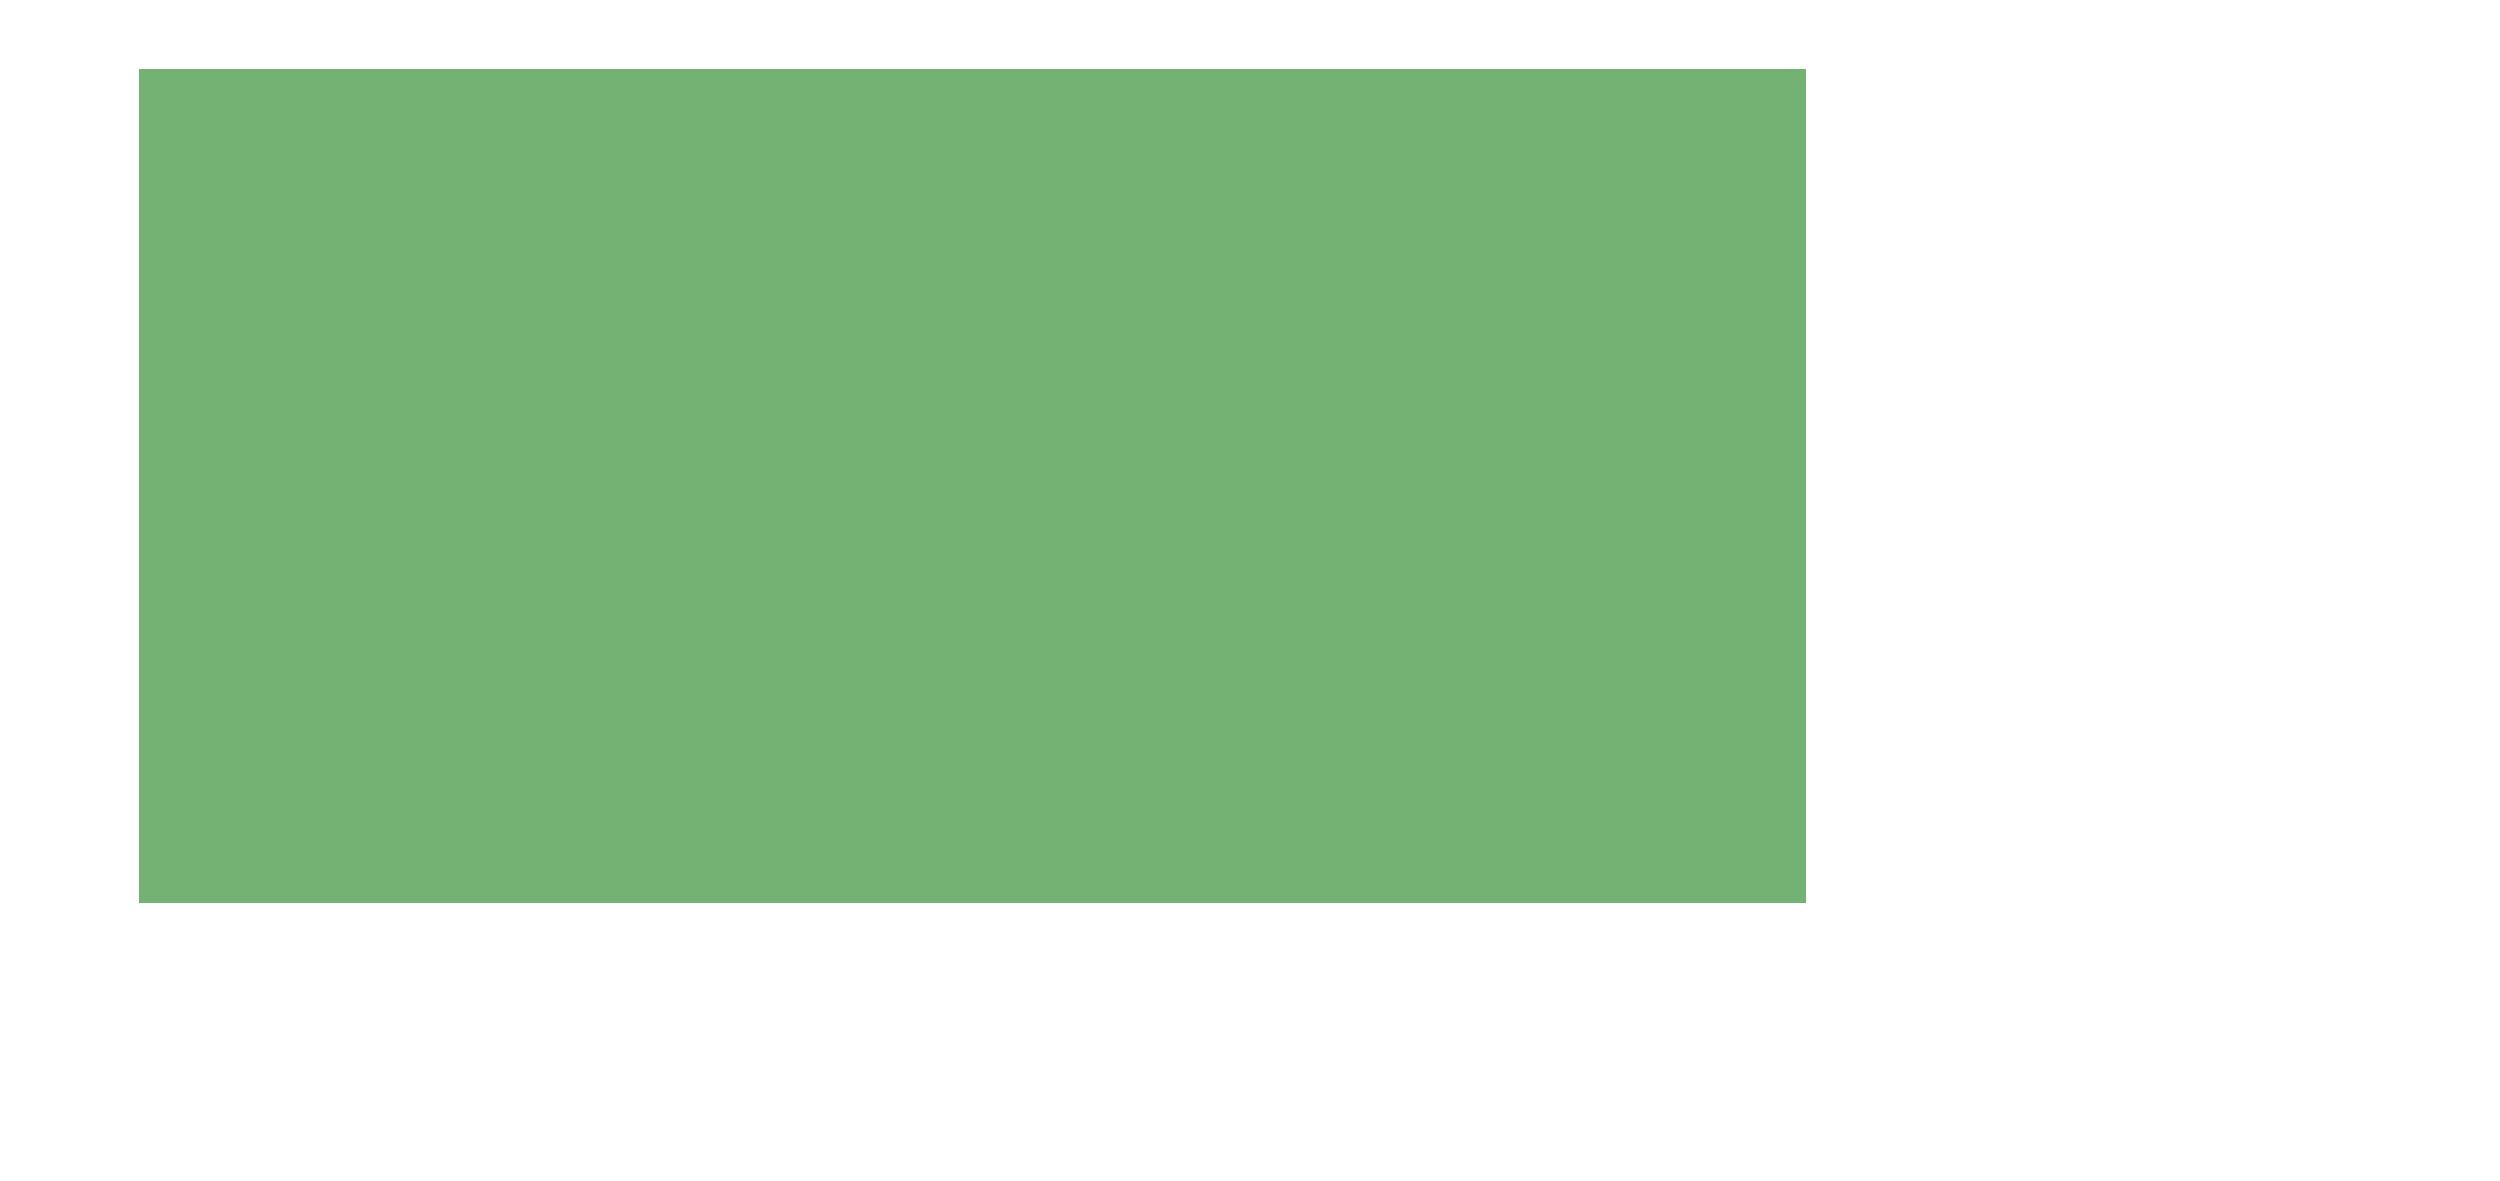 ﻿<?xml version="1.0" encoding="utf-8"?>
<!--Author: Proy. Atlas SJ/Creator: MappetizerCore 13.0.0 by uismedia (http://www.uismedia.de);26/06/2019 11:16:05-->
<svg xmlns="http://www.w3.org/2000/svg" xmlns:mvns="http://www.mappetizer.de" xmlns:xlink="http://www.w3.org/1999/xlink" width="36" height="17">
  <style type="text/css"><![CDATA[
.normal { font-family:Arial,Helvetica,sans-serif;font-size:8pt;pointer-events:none }
.th4leg0LEG { fill:#73b273;shape-rendering:crispEdges }
]]></style>
  <g id="legth4">
    <rect x="2" y="1" width="24" height="12" class="th4leg0LEG" />
  </g>
</svg>